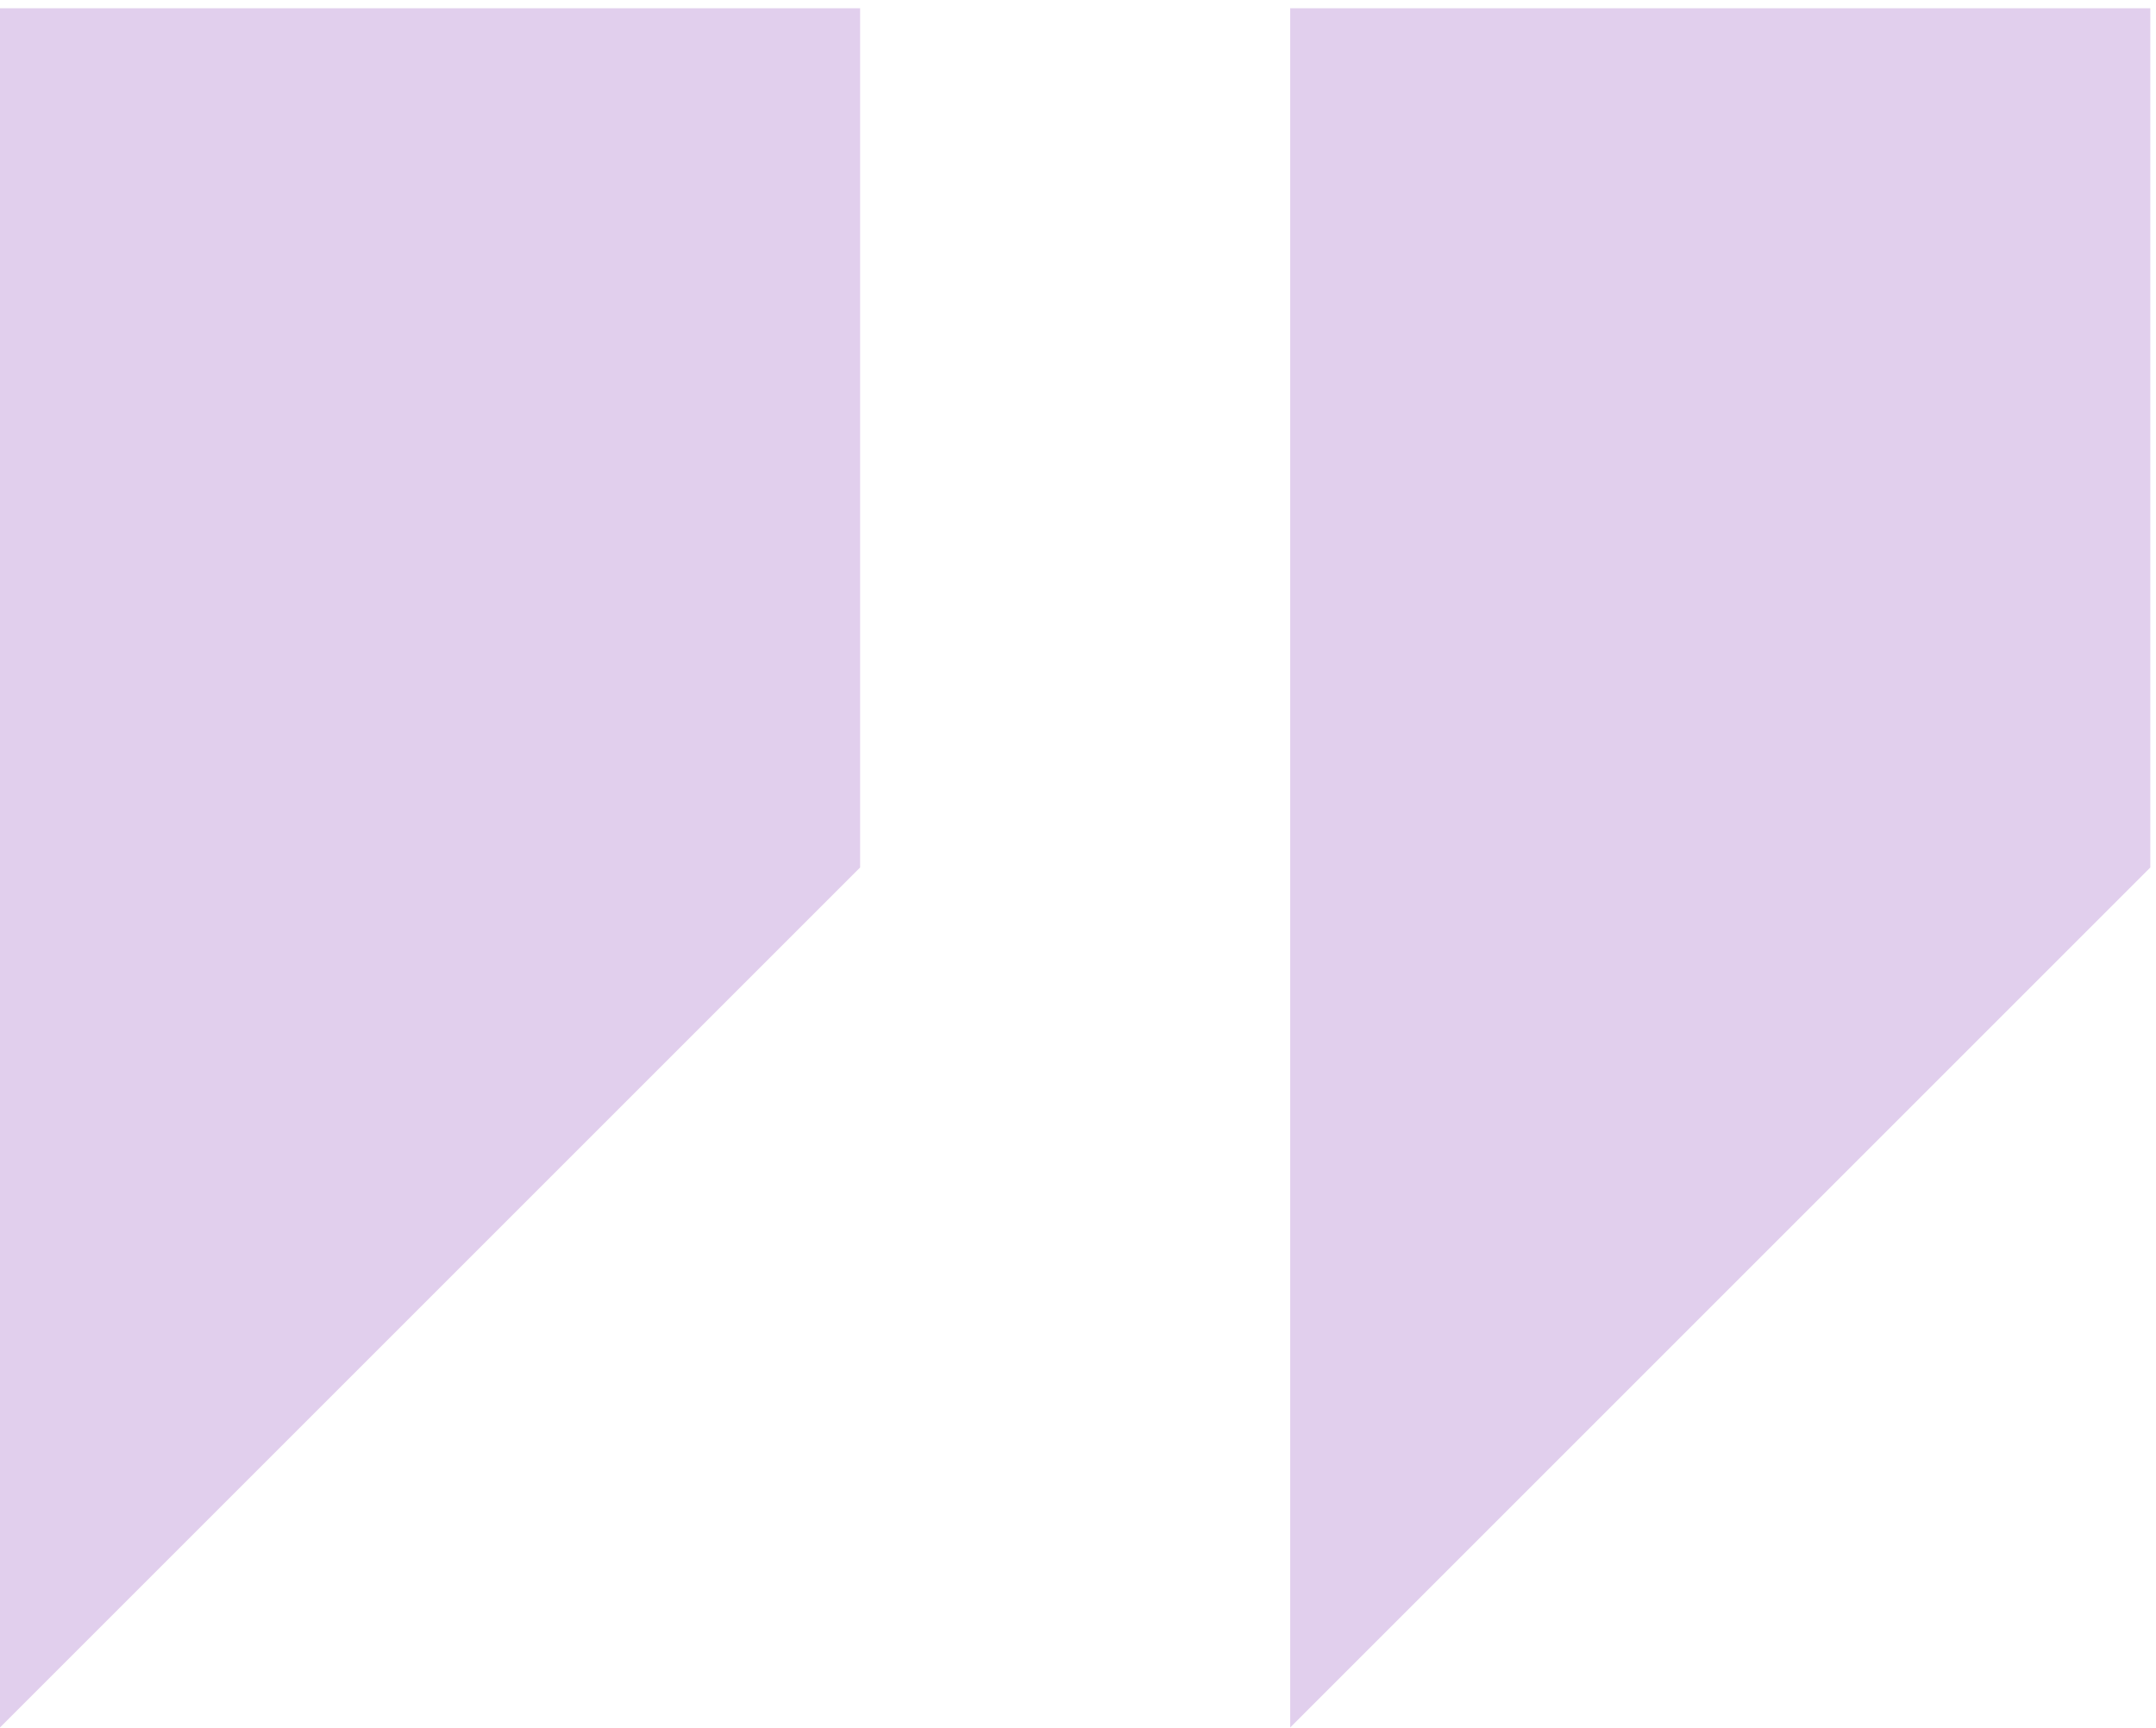 <svg width="227" height="182" viewBox="0 0 227 182" fill="none" xmlns="http://www.w3.org/2000/svg">
<path d="M-0.001 0.867L-0.001 181.907L90.559 91.348L90.559 0.867L-0.001 0.867Z" fill="#E1CFED"/>
<path d="M135.843 0.867L135.843 181.907L226.402 91.348L226.402 0.867L135.843 0.867Z" fill="#E1CFED"/>
</svg>
